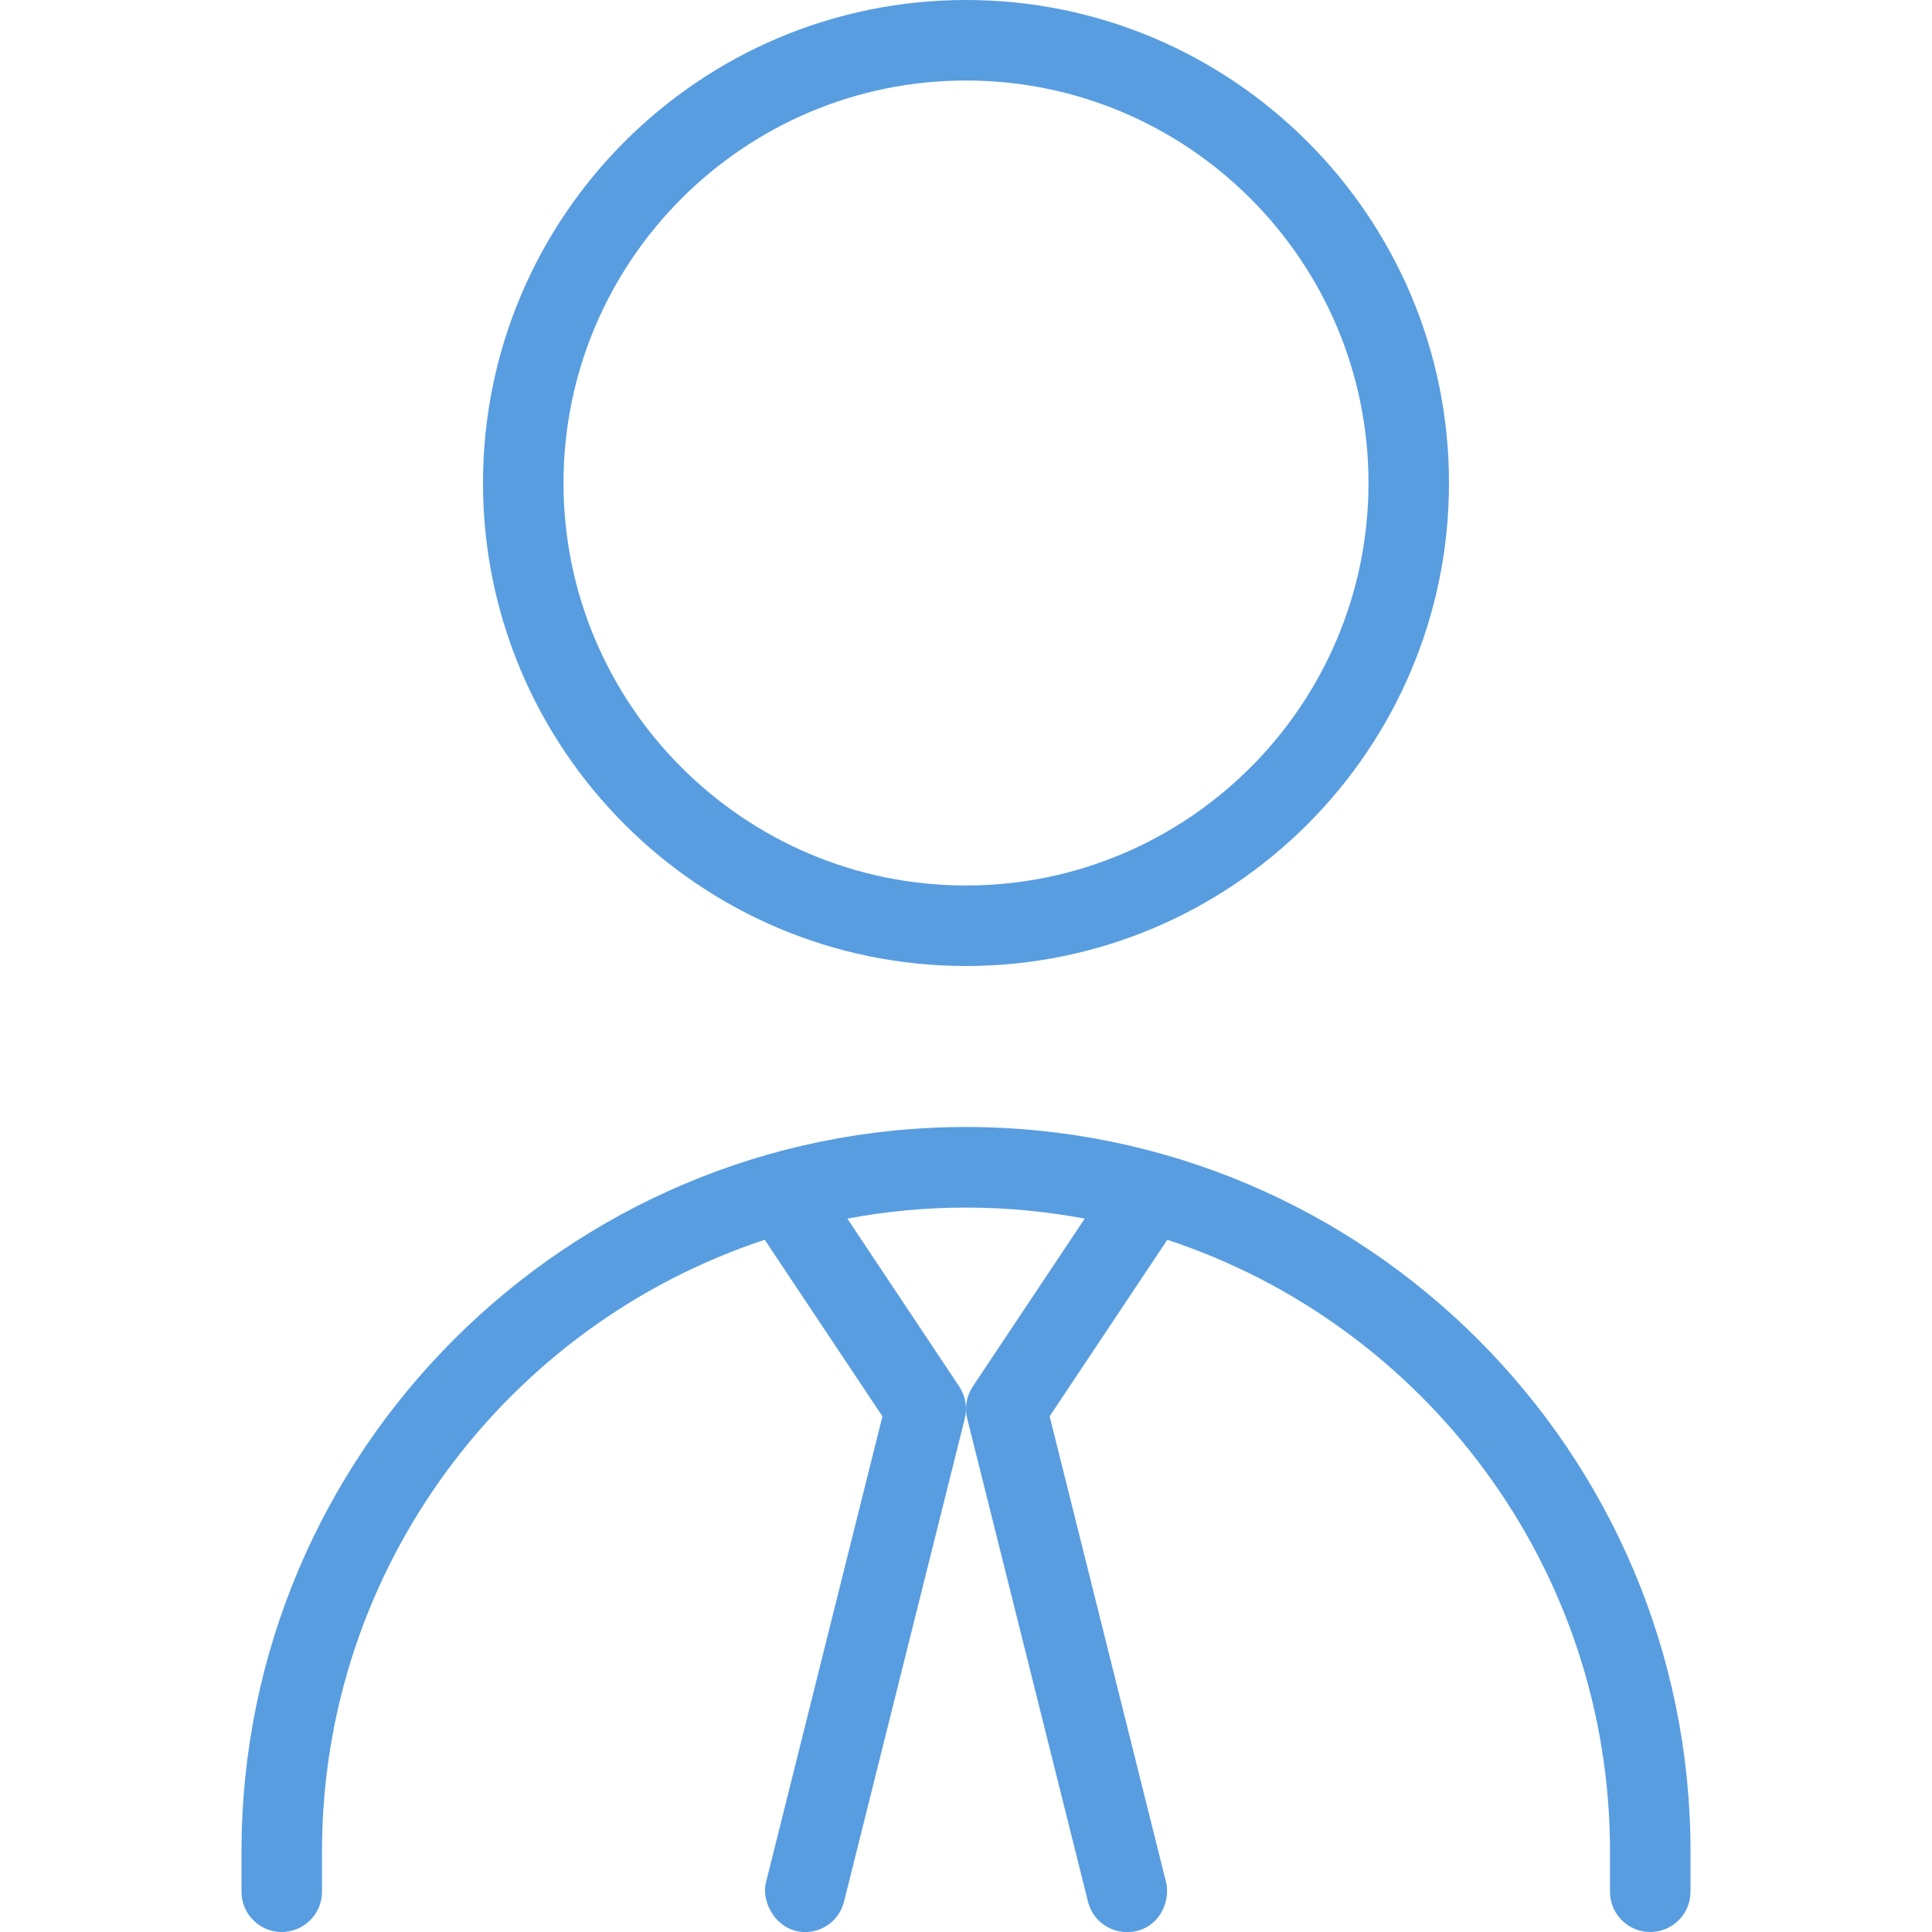 <?xml version="1.0" encoding="UTF-8"?>
<svg xmlns="http://www.w3.org/2000/svg" id="Layer_1" fill="#589de0" data-name="Layer 1" viewBox="0 0 24 24">
  <path d="m12,12c3.309,0,6-2.691,6-6S15.309,0,12,0s-6,2.691-6,6,2.691,6,6,6Zm0-11c2.757,0,5,2.243,5,5s-2.243,5-5,5-5-2.243-5-5S9.243,1,12,1Zm9,22v.5c0,.276-.224.5-.5.5s-.5-.224-.5-.5v-.5c0-3.538-2.309-6.547-5.499-7.599l-1.462,2.193,1.446,5.786c.066.268-.117.621-.485.621-.225,0-.429-.151-.485-.379l-1.5-6c-.034-.137-.009-.281.069-.398l1.391-2.086c-.478-.089-.971-.137-1.475-.137s-.996.047-1.474.137l1.39,2.086c.078.117.103.262.069.398l-1.5,6c-.057.228-.26.379-.484.379-.338,0-.553-.354-.485-.621l1.446-5.786-1.462-2.193c-3.19,1.052-5.5,4.061-5.5,7.599v.5c0,.276-.224.5-.5.5s-.5-.224-.5-.5v-.5c0-4.962,4.038-9,9-9s9,4.038,9,9Z"/>
</svg>
